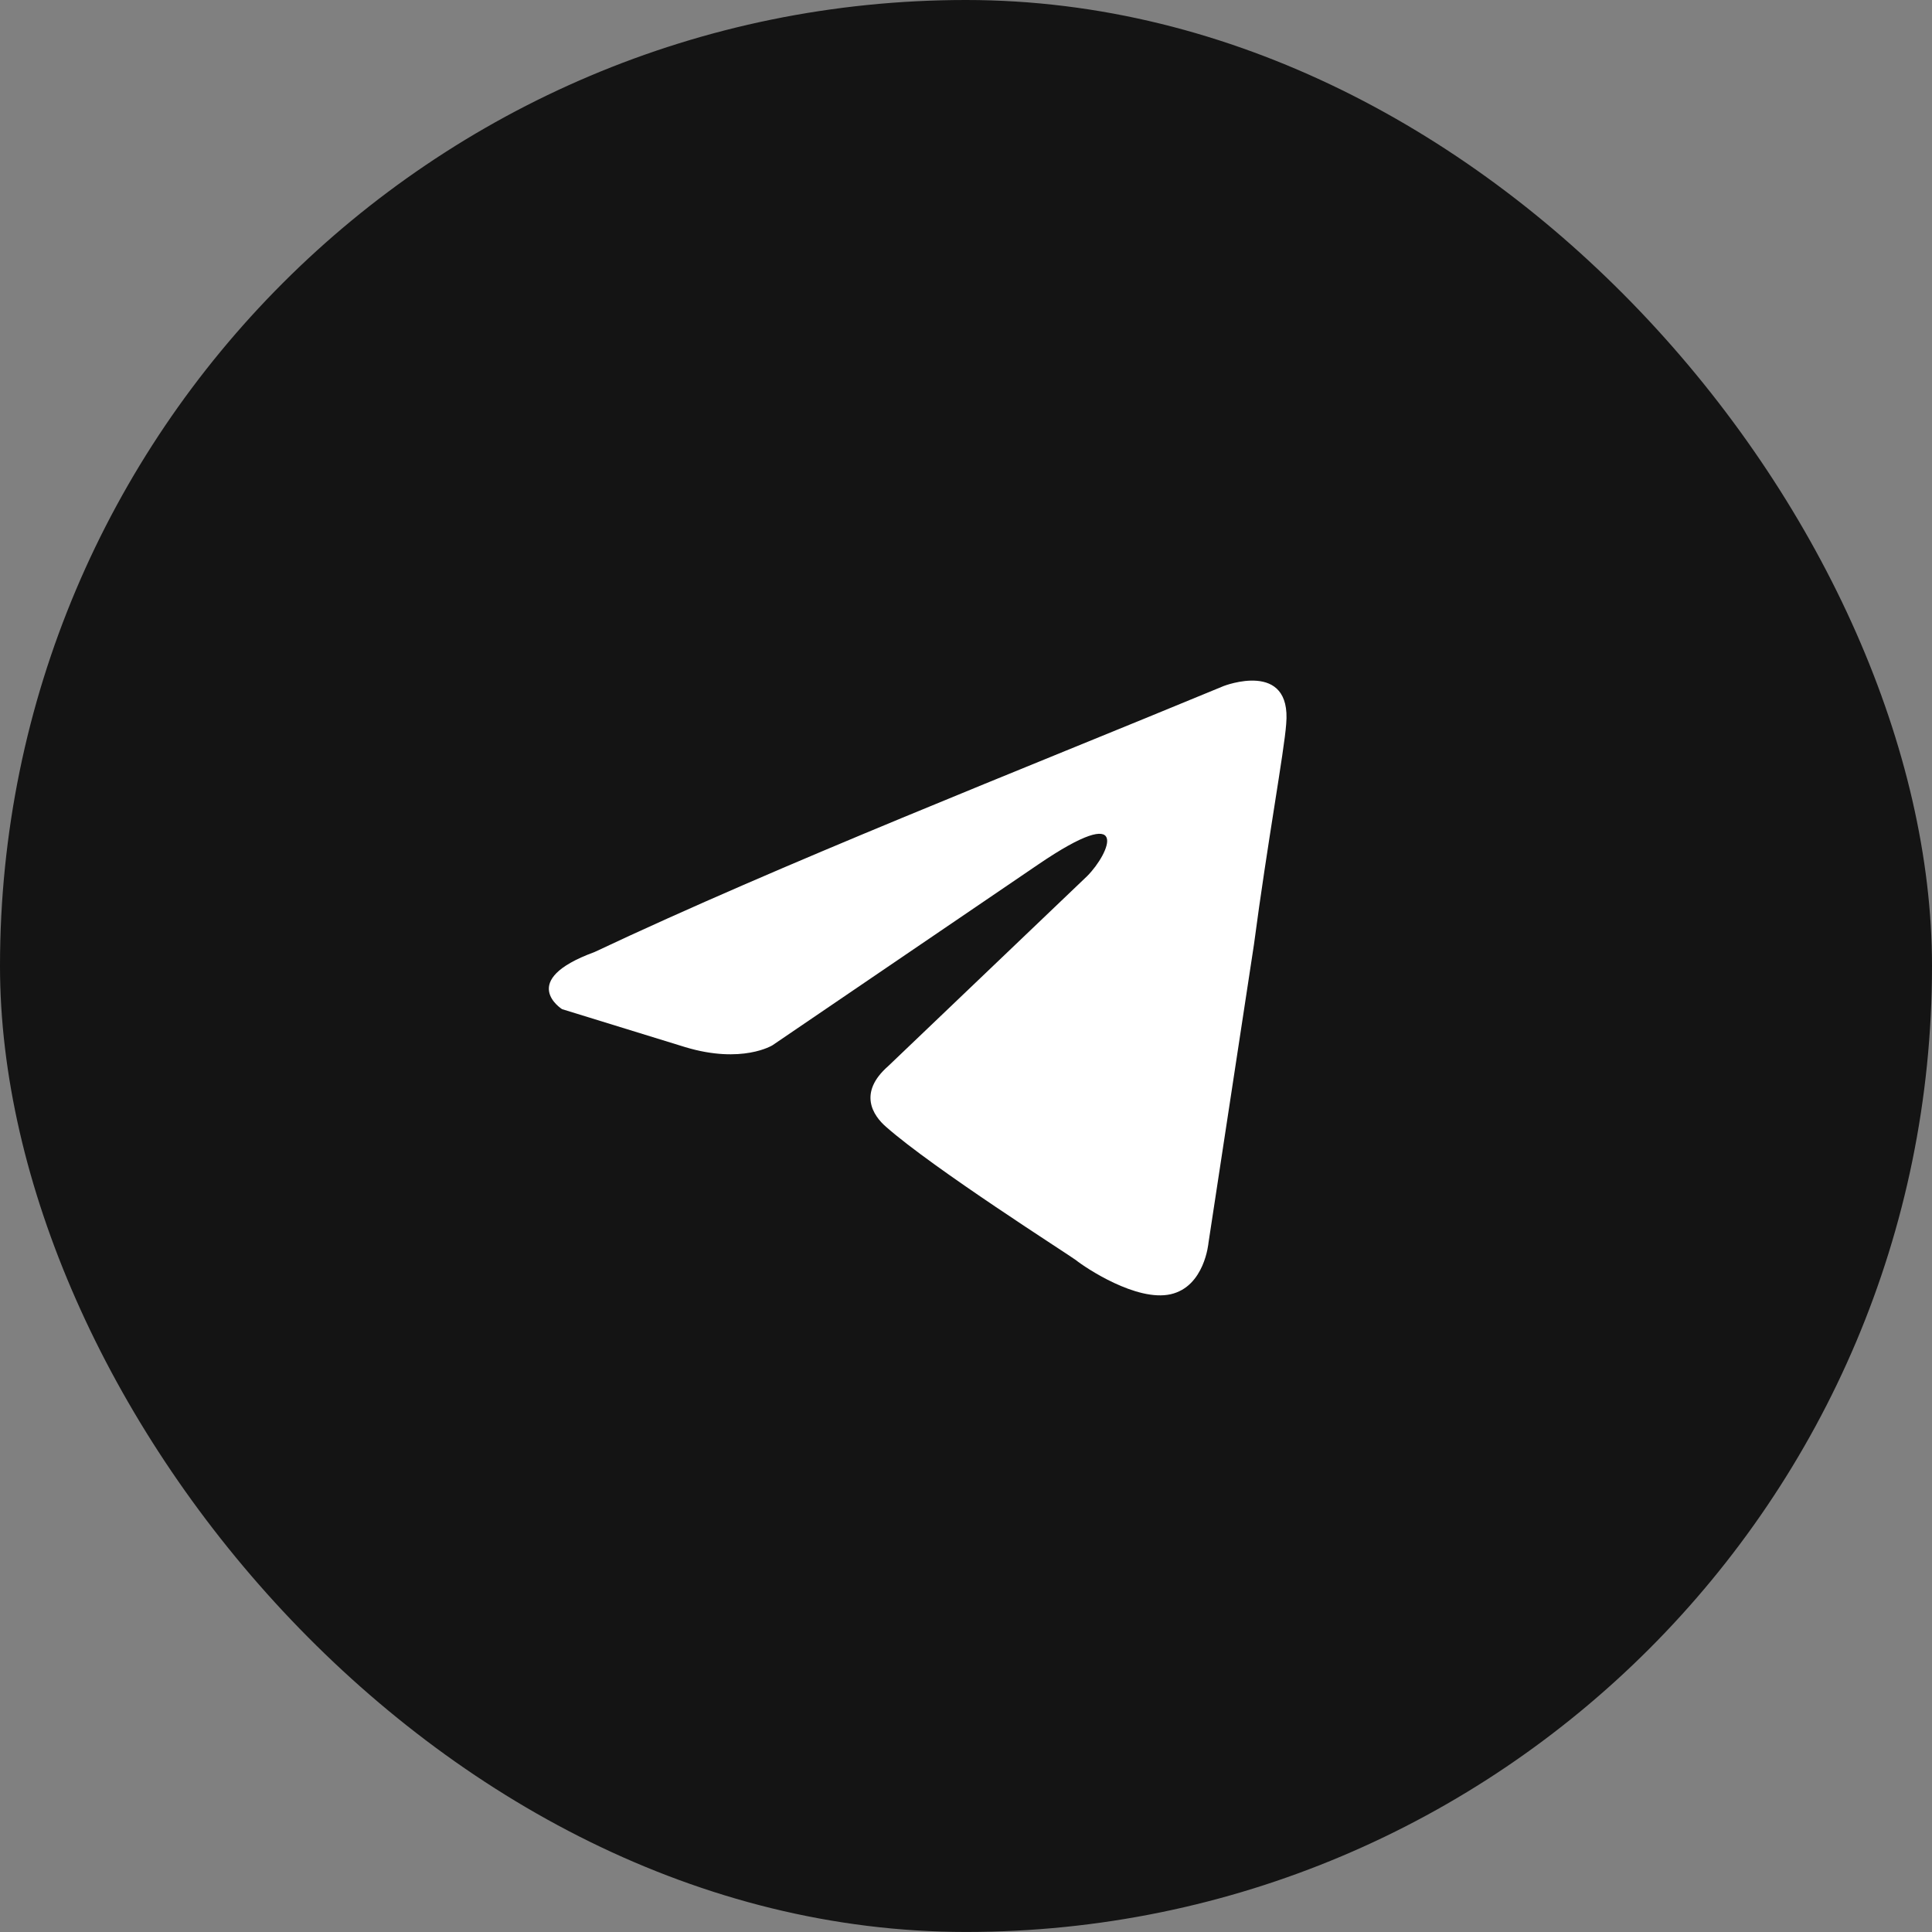 <?xml version="1.0" encoding="UTF-8"?> <svg xmlns="http://www.w3.org/2000/svg" width="44" height="44" viewBox="0 0 44 44" fill="none"><rect x="0" y="0" width="44" height="44" fill="#808080" stroke="none"/><rect y="0" width="44" height="43.999" rx="22" fill="#141414"></rect><path d="M27.868 15.624C27.868 15.624 29.422 15.018 29.292 16.49C29.249 17.096 28.861 19.217 28.558 21.511L27.522 28.307C27.522 28.307 27.436 29.302 26.659 29.476C25.882 29.649 24.716 28.87 24.5 28.696C24.328 28.567 21.263 26.619 20.183 25.666C19.881 25.407 19.536 24.887 20.227 24.281L24.759 19.953C25.277 19.433 25.796 18.221 23.637 19.693L17.593 23.805C17.593 23.805 16.902 24.238 15.607 23.848L12.801 22.983C12.801 22.983 11.765 22.333 13.535 21.684C17.852 19.65 23.162 17.572 27.868 15.624Z" fill="white"></path></svg> 